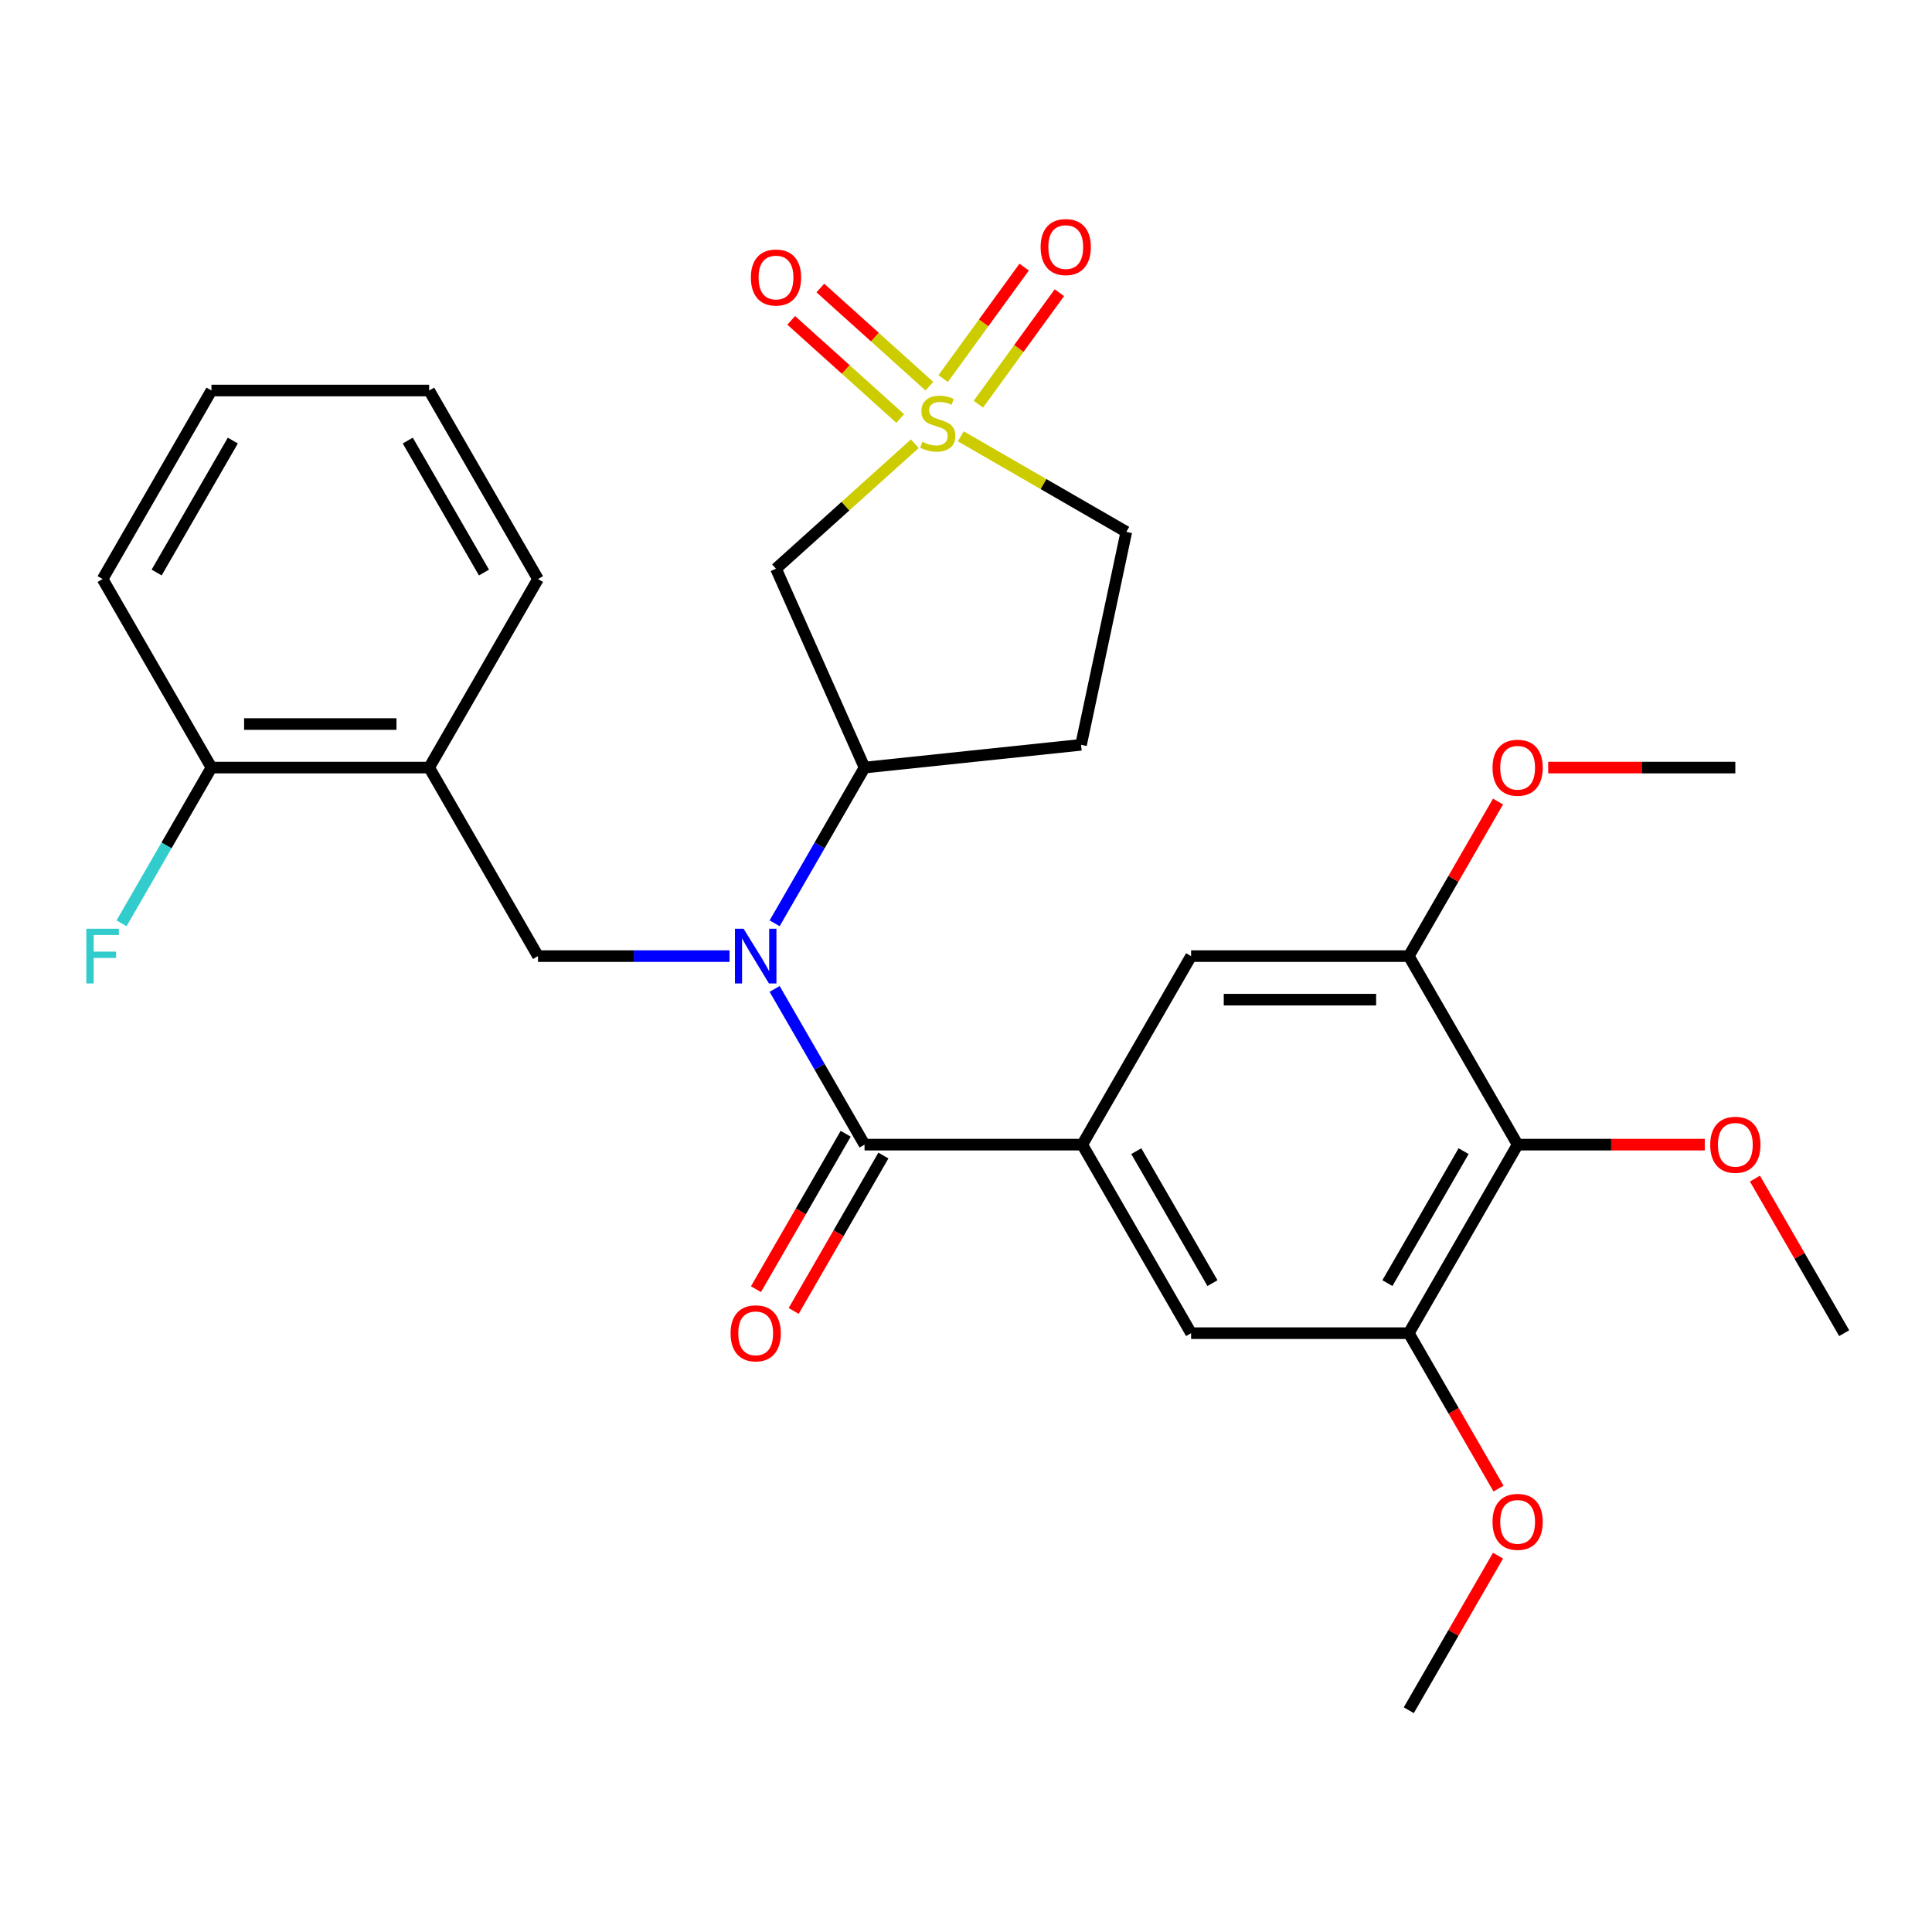 <?xml version='1.0' encoding='iso-8859-1'?>
<svg version='1.1' baseProfile='full'
              xmlns='http://www.w3.org/2000/svg'
                      xmlns:rdkit='http://www.rdkit.org/xml'
                      xmlns:xlink='http://www.w3.org/1999/xlink'
                  xml:space='preserve'
width='1000px' height='1000px' viewBox='0 0 1000 1000'>
<!-- END OF HEADER -->
<rect style='opacity:1.0;fill:#FFFFFF;stroke:none' width='1000' height='1000' x='0' y='0'> </rect>
<path class='bond-3' d='M 473.497,229.674 L 437.576,262.017' style='fill:none;fill-rule:evenodd;stroke:#CCCC00;stroke-width:6px;stroke-linecap:butt;stroke-linejoin:miter;stroke-opacity:1' />
<path class='bond-3' d='M 437.576,262.017 L 401.656,294.36' style='fill:none;fill-rule:evenodd;stroke:#000000;stroke-width:6px;stroke-linecap:butt;stroke-linejoin:miter;stroke-opacity:1' />
<path class='bond-12' d='M 481.036,199.876 L 452.825,174.475' style='fill:none;fill-rule:evenodd;stroke:#CCCC00;stroke-width:6px;stroke-linecap:butt;stroke-linejoin:miter;stroke-opacity:1' />
<path class='bond-12' d='M 452.825,174.475 L 424.613,149.073' style='fill:none;fill-rule:evenodd;stroke:#FF0000;stroke-width:6px;stroke-linecap:butt;stroke-linejoin:miter;stroke-opacity:1' />
<path class='bond-12' d='M 465.957,216.624 L 437.745,191.222' style='fill:none;fill-rule:evenodd;stroke:#CCCC00;stroke-width:6px;stroke-linecap:butt;stroke-linejoin:miter;stroke-opacity:1' />
<path class='bond-12' d='M 437.745,191.222 L 409.533,165.82' style='fill:none;fill-rule:evenodd;stroke:#FF0000;stroke-width:6px;stroke-linecap:butt;stroke-linejoin:miter;stroke-opacity:1' />
<path class='bond-13' d='M 506.407,209.211 L 527.372,180.354' style='fill:none;fill-rule:evenodd;stroke:#CCCC00;stroke-width:6px;stroke-linecap:butt;stroke-linejoin:miter;stroke-opacity:1' />
<path class='bond-13' d='M 527.372,180.354 L 548.338,151.497' style='fill:none;fill-rule:evenodd;stroke:#FF0000;stroke-width:6px;stroke-linecap:butt;stroke-linejoin:miter;stroke-opacity:1' />
<path class='bond-13' d='M 488.175,195.964 L 509.14,167.107' style='fill:none;fill-rule:evenodd;stroke:#CCCC00;stroke-width:6px;stroke-linecap:butt;stroke-linejoin:miter;stroke-opacity:1' />
<path class='bond-13' d='M 509.14,167.107 L 530.106,138.25' style='fill:none;fill-rule:evenodd;stroke:#FF0000;stroke-width:6px;stroke-linecap:butt;stroke-linejoin:miter;stroke-opacity:1' />
<path class='bond-15' d='M 497.291,225.831 L 540.134,250.567' style='fill:none;fill-rule:evenodd;stroke:#CCCC00;stroke-width:6px;stroke-linecap:butt;stroke-linejoin:miter;stroke-opacity:1' />
<path class='bond-15' d='M 540.134,250.567 L 582.977,275.302' style='fill:none;fill-rule:evenodd;stroke:#000000;stroke-width:6px;stroke-linecap:butt;stroke-linejoin:miter;stroke-opacity:1' />
<path class='bond-0' d='M 400.949,477.904 L 424.218,437.601' style='fill:none;fill-rule:evenodd;stroke:#0000FF;stroke-width:6px;stroke-linecap:butt;stroke-linejoin:miter;stroke-opacity:1' />
<path class='bond-0' d='M 424.218,437.601 L 447.487,397.298' style='fill:none;fill-rule:evenodd;stroke:#000000;stroke-width:6px;stroke-linecap:butt;stroke-linejoin:miter;stroke-opacity:1' />
<path class='bond-1' d='M 400.949,511.858 L 424.218,552.161' style='fill:none;fill-rule:evenodd;stroke:#0000FF;stroke-width:6px;stroke-linecap:butt;stroke-linejoin:miter;stroke-opacity:1' />
<path class='bond-1' d='M 424.218,552.161 L 447.487,592.464' style='fill:none;fill-rule:evenodd;stroke:#000000;stroke-width:6px;stroke-linecap:butt;stroke-linejoin:miter;stroke-opacity:1' />
<path class='bond-5' d='M 377.59,494.881 L 328.029,494.881' style='fill:none;fill-rule:evenodd;stroke:#0000FF;stroke-width:6px;stroke-linecap:butt;stroke-linejoin:miter;stroke-opacity:1' />
<path class='bond-5' d='M 328.029,494.881 L 278.468,494.881' style='fill:none;fill-rule:evenodd;stroke:#000000;stroke-width:6px;stroke-linecap:butt;stroke-linejoin:miter;stroke-opacity:1' />
<path class='bond-2' d='M 447.487,592.464 L 560.167,592.464' style='fill:none;fill-rule:evenodd;stroke:#000000;stroke-width:6px;stroke-linecap:butt;stroke-linejoin:miter;stroke-opacity:1' />
<path class='bond-16' d='M 437.729,586.83 L 414.506,627.054' style='fill:none;fill-rule:evenodd;stroke:#000000;stroke-width:6px;stroke-linecap:butt;stroke-linejoin:miter;stroke-opacity:1' />
<path class='bond-16' d='M 414.506,627.054 L 391.283,667.277' style='fill:none;fill-rule:evenodd;stroke:#FF0000;stroke-width:6px;stroke-linecap:butt;stroke-linejoin:miter;stroke-opacity:1' />
<path class='bond-16' d='M 457.246,598.098 L 434.023,638.322' style='fill:none;fill-rule:evenodd;stroke:#000000;stroke-width:6px;stroke-linecap:butt;stroke-linejoin:miter;stroke-opacity:1' />
<path class='bond-16' d='M 434.023,638.322 L 410.8,678.545' style='fill:none;fill-rule:evenodd;stroke:#FF0000;stroke-width:6px;stroke-linecap:butt;stroke-linejoin:miter;stroke-opacity:1' />
<path class='bond-10' d='M 560.167,592.464 L 616.507,494.881' style='fill:none;fill-rule:evenodd;stroke:#000000;stroke-width:6px;stroke-linecap:butt;stroke-linejoin:miter;stroke-opacity:1' />
<path class='bond-11' d='M 560.167,592.464 L 616.507,690.048' style='fill:none;fill-rule:evenodd;stroke:#000000;stroke-width:6px;stroke-linecap:butt;stroke-linejoin:miter;stroke-opacity:1' />
<path class='bond-11' d='M 588.134,595.834 L 627.572,664.142' style='fill:none;fill-rule:evenodd;stroke:#000000;stroke-width:6px;stroke-linecap:butt;stroke-linejoin:miter;stroke-opacity:1' />
<path class='bond-4' d='M 401.656,294.36 L 447.487,397.298' style='fill:none;fill-rule:evenodd;stroke:#000000;stroke-width:6px;stroke-linecap:butt;stroke-linejoin:miter;stroke-opacity:1' />
<path class='bond-29' d='M 447.487,397.298 L 559.55,385.519' style='fill:none;fill-rule:evenodd;stroke:#000000;stroke-width:6px;stroke-linecap:butt;stroke-linejoin:miter;stroke-opacity:1' />
<path class='bond-9' d='M 278.468,494.881 L 222.128,397.298' style='fill:none;fill-rule:evenodd;stroke:#000000;stroke-width:6px;stroke-linecap:butt;stroke-linejoin:miter;stroke-opacity:1' />
<path class='bond-6' d='M 785.526,592.464 L 729.186,690.048' style='fill:none;fill-rule:evenodd;stroke:#000000;stroke-width:6px;stroke-linecap:butt;stroke-linejoin:miter;stroke-opacity:1' />
<path class='bond-6' d='M 757.558,595.834 L 718.121,664.142' style='fill:none;fill-rule:evenodd;stroke:#000000;stroke-width:6px;stroke-linecap:butt;stroke-linejoin:miter;stroke-opacity:1' />
<path class='bond-18' d='M 785.526,592.464 L 833.957,592.464' style='fill:none;fill-rule:evenodd;stroke:#000000;stroke-width:6px;stroke-linecap:butt;stroke-linejoin:miter;stroke-opacity:1' />
<path class='bond-18' d='M 833.957,592.464 L 882.389,592.464' style='fill:none;fill-rule:evenodd;stroke:#FF0000;stroke-width:6px;stroke-linecap:butt;stroke-linejoin:miter;stroke-opacity:1' />
<path class='bond-30' d='M 785.526,592.464 L 729.186,494.881' style='fill:none;fill-rule:evenodd;stroke:#000000;stroke-width:6px;stroke-linecap:butt;stroke-linejoin:miter;stroke-opacity:1' />
<path class='bond-7' d='M 729.186,690.048 L 616.507,690.048' style='fill:none;fill-rule:evenodd;stroke:#000000;stroke-width:6px;stroke-linecap:butt;stroke-linejoin:miter;stroke-opacity:1' />
<path class='bond-20' d='M 729.186,690.048 L 752.409,730.271' style='fill:none;fill-rule:evenodd;stroke:#000000;stroke-width:6px;stroke-linecap:butt;stroke-linejoin:miter;stroke-opacity:1' />
<path class='bond-20' d='M 752.409,730.271 L 775.632,770.494' style='fill:none;fill-rule:evenodd;stroke:#FF0000;stroke-width:6px;stroke-linecap:butt;stroke-linejoin:miter;stroke-opacity:1' />
<path class='bond-8' d='M 729.186,494.881 L 616.507,494.881' style='fill:none;fill-rule:evenodd;stroke:#000000;stroke-width:6px;stroke-linecap:butt;stroke-linejoin:miter;stroke-opacity:1' />
<path class='bond-8' d='M 712.284,517.417 L 633.409,517.417' style='fill:none;fill-rule:evenodd;stroke:#000000;stroke-width:6px;stroke-linecap:butt;stroke-linejoin:miter;stroke-opacity:1' />
<path class='bond-19' d='M 729.186,494.881 L 752.282,454.878' style='fill:none;fill-rule:evenodd;stroke:#000000;stroke-width:6px;stroke-linecap:butt;stroke-linejoin:miter;stroke-opacity:1' />
<path class='bond-19' d='M 752.282,454.878 L 775.378,414.875' style='fill:none;fill-rule:evenodd;stroke:#FF0000;stroke-width:6px;stroke-linecap:butt;stroke-linejoin:miter;stroke-opacity:1' />
<path class='bond-17' d='M 222.128,397.298 L 109.448,397.298' style='fill:none;fill-rule:evenodd;stroke:#000000;stroke-width:6px;stroke-linecap:butt;stroke-linejoin:miter;stroke-opacity:1' />
<path class='bond-17' d='M 205.226,374.762 L 126.35,374.762' style='fill:none;fill-rule:evenodd;stroke:#000000;stroke-width:6px;stroke-linecap:butt;stroke-linejoin:miter;stroke-opacity:1' />
<path class='bond-22' d='M 222.128,397.298 L 278.468,299.714' style='fill:none;fill-rule:evenodd;stroke:#000000;stroke-width:6px;stroke-linecap:butt;stroke-linejoin:miter;stroke-opacity:1' />
<path class='bond-14' d='M 559.55,385.519 L 582.977,275.302' style='fill:none;fill-rule:evenodd;stroke:#000000;stroke-width:6px;stroke-linecap:butt;stroke-linejoin:miter;stroke-opacity:1' />
<path class='bond-21' d='M 109.448,397.298 L 86.179,437.601' style='fill:none;fill-rule:evenodd;stroke:#000000;stroke-width:6px;stroke-linecap:butt;stroke-linejoin:miter;stroke-opacity:1' />
<path class='bond-21' d='M 86.179,437.601 L 62.91,477.904' style='fill:none;fill-rule:evenodd;stroke:#33CCCC;stroke-width:6px;stroke-linecap:butt;stroke-linejoin:miter;stroke-opacity:1' />
<path class='bond-23' d='M 109.448,397.298 L 53.109,299.714' style='fill:none;fill-rule:evenodd;stroke:#000000;stroke-width:6px;stroke-linecap:butt;stroke-linejoin:miter;stroke-opacity:1' />
<path class='bond-24' d='M 908.354,610.041 L 931.45,650.045' style='fill:none;fill-rule:evenodd;stroke:#FF0000;stroke-width:6px;stroke-linecap:butt;stroke-linejoin:miter;stroke-opacity:1' />
<path class='bond-24' d='M 931.45,650.045 L 954.545,690.048' style='fill:none;fill-rule:evenodd;stroke:#000000;stroke-width:6px;stroke-linecap:butt;stroke-linejoin:miter;stroke-opacity:1' />
<path class='bond-26' d='M 801.343,397.298 L 849.774,397.298' style='fill:none;fill-rule:evenodd;stroke:#FF0000;stroke-width:6px;stroke-linecap:butt;stroke-linejoin:miter;stroke-opacity:1' />
<path class='bond-26' d='M 849.774,397.298 L 898.206,397.298' style='fill:none;fill-rule:evenodd;stroke:#000000;stroke-width:6px;stroke-linecap:butt;stroke-linejoin:miter;stroke-opacity:1' />
<path class='bond-25' d='M 775.378,805.208 L 752.282,845.211' style='fill:none;fill-rule:evenodd;stroke:#FF0000;stroke-width:6px;stroke-linecap:butt;stroke-linejoin:miter;stroke-opacity:1' />
<path class='bond-25' d='M 752.282,845.211 L 729.186,885.215' style='fill:none;fill-rule:evenodd;stroke:#000000;stroke-width:6px;stroke-linecap:butt;stroke-linejoin:miter;stroke-opacity:1' />
<path class='bond-27' d='M 278.468,299.714 L 222.128,202.131' style='fill:none;fill-rule:evenodd;stroke:#000000;stroke-width:6px;stroke-linecap:butt;stroke-linejoin:miter;stroke-opacity:1' />
<path class='bond-27' d='M 250.5,296.345 L 211.062,228.036' style='fill:none;fill-rule:evenodd;stroke:#000000;stroke-width:6px;stroke-linecap:butt;stroke-linejoin:miter;stroke-opacity:1' />
<path class='bond-31' d='M 53.109,299.714 L 109.448,202.131' style='fill:none;fill-rule:evenodd;stroke:#000000;stroke-width:6px;stroke-linecap:butt;stroke-linejoin:miter;stroke-opacity:1' />
<path class='bond-31' d='M 81.076,296.345 L 120.514,228.036' style='fill:none;fill-rule:evenodd;stroke:#000000;stroke-width:6px;stroke-linecap:butt;stroke-linejoin:miter;stroke-opacity:1' />
<path class='bond-28' d='M 222.128,202.131 L 109.448,202.131' style='fill:none;fill-rule:evenodd;stroke:#000000;stroke-width:6px;stroke-linecap:butt;stroke-linejoin:miter;stroke-opacity:1' />
<path  class='atom-0' d='M 477.394 228.682
Q 477.714 228.802, 479.034 229.362
Q 480.354 229.922, 481.794 230.282
Q 483.274 230.602, 484.714 230.602
Q 487.394 230.602, 488.954 229.322
Q 490.514 228.002, 490.514 225.722
Q 490.514 224.162, 489.714 223.202
Q 488.954 222.242, 487.754 221.722
Q 486.554 221.202, 484.554 220.602
Q 482.034 219.842, 480.514 219.122
Q 479.034 218.402, 477.954 216.882
Q 476.914 215.362, 476.914 212.802
Q 476.914 209.242, 479.314 207.042
Q 481.754 204.842, 486.554 204.842
Q 489.834 204.842, 493.554 206.402
L 492.634 209.482
Q 489.234 208.082, 486.674 208.082
Q 483.914 208.082, 482.394 209.242
Q 480.874 210.362, 480.914 212.322
Q 480.914 213.842, 481.674 214.762
Q 482.474 215.682, 483.594 216.202
Q 484.754 216.722, 486.674 217.322
Q 489.234 218.122, 490.754 218.922
Q 492.274 219.722, 493.354 221.362
Q 494.474 222.962, 494.474 225.722
Q 494.474 229.642, 491.834 231.762
Q 489.234 233.842, 484.874 233.842
Q 482.354 233.842, 480.434 233.282
Q 478.554 232.762, 476.314 231.842
L 477.394 228.682
' fill='#CCCC00'/>
<path  class='atom-1' d='M 384.887 480.721
L 394.167 495.721
Q 395.087 497.201, 396.567 499.881
Q 398.047 502.561, 398.127 502.721
L 398.127 480.721
L 401.887 480.721
L 401.887 509.041
L 398.007 509.041
L 388.047 492.641
Q 386.887 490.721, 385.647 488.521
Q 384.447 486.321, 384.087 485.641
L 384.087 509.041
L 380.407 509.041
L 380.407 480.721
L 384.887 480.721
' fill='#0000FF'/>
<path  class='atom-13' d='M 388.656 143.645
Q 388.656 136.845, 392.016 133.045
Q 395.376 129.245, 401.656 129.245
Q 407.936 129.245, 411.296 133.045
Q 414.656 136.845, 414.656 143.645
Q 414.656 150.525, 411.256 154.445
Q 407.856 158.325, 401.656 158.325
Q 395.416 158.325, 392.016 154.445
Q 388.656 150.565, 388.656 143.645
M 401.656 155.125
Q 405.976 155.125, 408.296 152.245
Q 410.656 149.325, 410.656 143.645
Q 410.656 138.085, 408.296 135.285
Q 405.976 132.445, 401.656 132.445
Q 397.336 132.445, 394.976 135.245
Q 392.656 138.045, 392.656 143.645
Q 392.656 149.365, 394.976 152.245
Q 397.336 155.125, 401.656 155.125
' fill='#FF0000'/>
<path  class='atom-14' d='M 538.625 127.883
Q 538.625 121.083, 541.985 117.283
Q 545.345 113.483, 551.625 113.483
Q 557.905 113.483, 561.265 117.283
Q 564.625 121.083, 564.625 127.883
Q 564.625 134.763, 561.225 138.683
Q 557.825 142.563, 551.625 142.563
Q 545.385 142.563, 541.985 138.683
Q 538.625 134.803, 538.625 127.883
M 551.625 139.363
Q 555.945 139.363, 558.265 136.483
Q 560.625 133.563, 560.625 127.883
Q 560.625 122.323, 558.265 119.523
Q 555.945 116.683, 551.625 116.683
Q 547.305 116.683, 544.945 119.483
Q 542.625 122.283, 542.625 127.883
Q 542.625 133.603, 544.945 136.483
Q 547.305 139.363, 551.625 139.363
' fill='#FF0000'/>
<path  class='atom-17' d='M 378.147 690.128
Q 378.147 683.328, 381.507 679.528
Q 384.867 675.728, 391.147 675.728
Q 397.427 675.728, 400.787 679.528
Q 404.147 683.328, 404.147 690.128
Q 404.147 697.008, 400.747 700.928
Q 397.347 704.808, 391.147 704.808
Q 384.907 704.808, 381.507 700.928
Q 378.147 697.048, 378.147 690.128
M 391.147 701.608
Q 395.467 701.608, 397.787 698.728
Q 400.147 695.808, 400.147 690.128
Q 400.147 684.568, 397.787 681.768
Q 395.467 678.928, 391.147 678.928
Q 386.827 678.928, 384.467 681.728
Q 382.147 684.528, 382.147 690.128
Q 382.147 695.848, 384.467 698.728
Q 386.827 701.608, 391.147 701.608
' fill='#FF0000'/>
<path  class='atom-19' d='M 885.206 592.544
Q 885.206 585.744, 888.566 581.944
Q 891.926 578.144, 898.206 578.144
Q 904.486 578.144, 907.846 581.944
Q 911.206 585.744, 911.206 592.544
Q 911.206 599.424, 907.806 603.344
Q 904.406 607.224, 898.206 607.224
Q 891.966 607.224, 888.566 603.344
Q 885.206 599.464, 885.206 592.544
M 898.206 604.024
Q 902.526 604.024, 904.846 601.144
Q 907.206 598.224, 907.206 592.544
Q 907.206 586.984, 904.846 584.184
Q 902.526 581.344, 898.206 581.344
Q 893.886 581.344, 891.526 584.144
Q 889.206 586.944, 889.206 592.544
Q 889.206 598.264, 891.526 601.144
Q 893.886 604.024, 898.206 604.024
' fill='#FF0000'/>
<path  class='atom-20' d='M 772.526 397.378
Q 772.526 390.578, 775.886 386.778
Q 779.246 382.978, 785.526 382.978
Q 791.806 382.978, 795.166 386.778
Q 798.526 390.578, 798.526 397.378
Q 798.526 404.258, 795.126 408.178
Q 791.726 412.058, 785.526 412.058
Q 779.286 412.058, 775.886 408.178
Q 772.526 404.298, 772.526 397.378
M 785.526 408.858
Q 789.846 408.858, 792.166 405.978
Q 794.526 403.058, 794.526 397.378
Q 794.526 391.818, 792.166 389.018
Q 789.846 386.178, 785.526 386.178
Q 781.206 386.178, 778.846 388.978
Q 776.526 391.778, 776.526 397.378
Q 776.526 403.098, 778.846 405.978
Q 781.206 408.858, 785.526 408.858
' fill='#FF0000'/>
<path  class='atom-21' d='M 772.526 787.711
Q 772.526 780.911, 775.886 777.111
Q 779.246 773.311, 785.526 773.311
Q 791.806 773.311, 795.166 777.111
Q 798.526 780.911, 798.526 787.711
Q 798.526 794.591, 795.126 798.511
Q 791.726 802.391, 785.526 802.391
Q 779.286 802.391, 775.886 798.511
Q 772.526 794.631, 772.526 787.711
M 785.526 799.191
Q 789.846 799.191, 792.166 796.311
Q 794.526 793.391, 794.526 787.711
Q 794.526 782.151, 792.166 779.351
Q 789.846 776.511, 785.526 776.511
Q 781.206 776.511, 778.846 779.311
Q 776.526 782.111, 776.526 787.711
Q 776.526 793.431, 778.846 796.311
Q 781.206 799.191, 785.526 799.191
' fill='#FF0000'/>
<path  class='atom-22' d='M 44.689 480.721
L 61.529 480.721
L 61.529 483.961
L 48.489 483.961
L 48.489 492.561
L 60.089 492.561
L 60.089 495.841
L 48.489 495.841
L 48.489 509.041
L 44.689 509.041
L 44.689 480.721
' fill='#33CCCC'/>
</svg>
